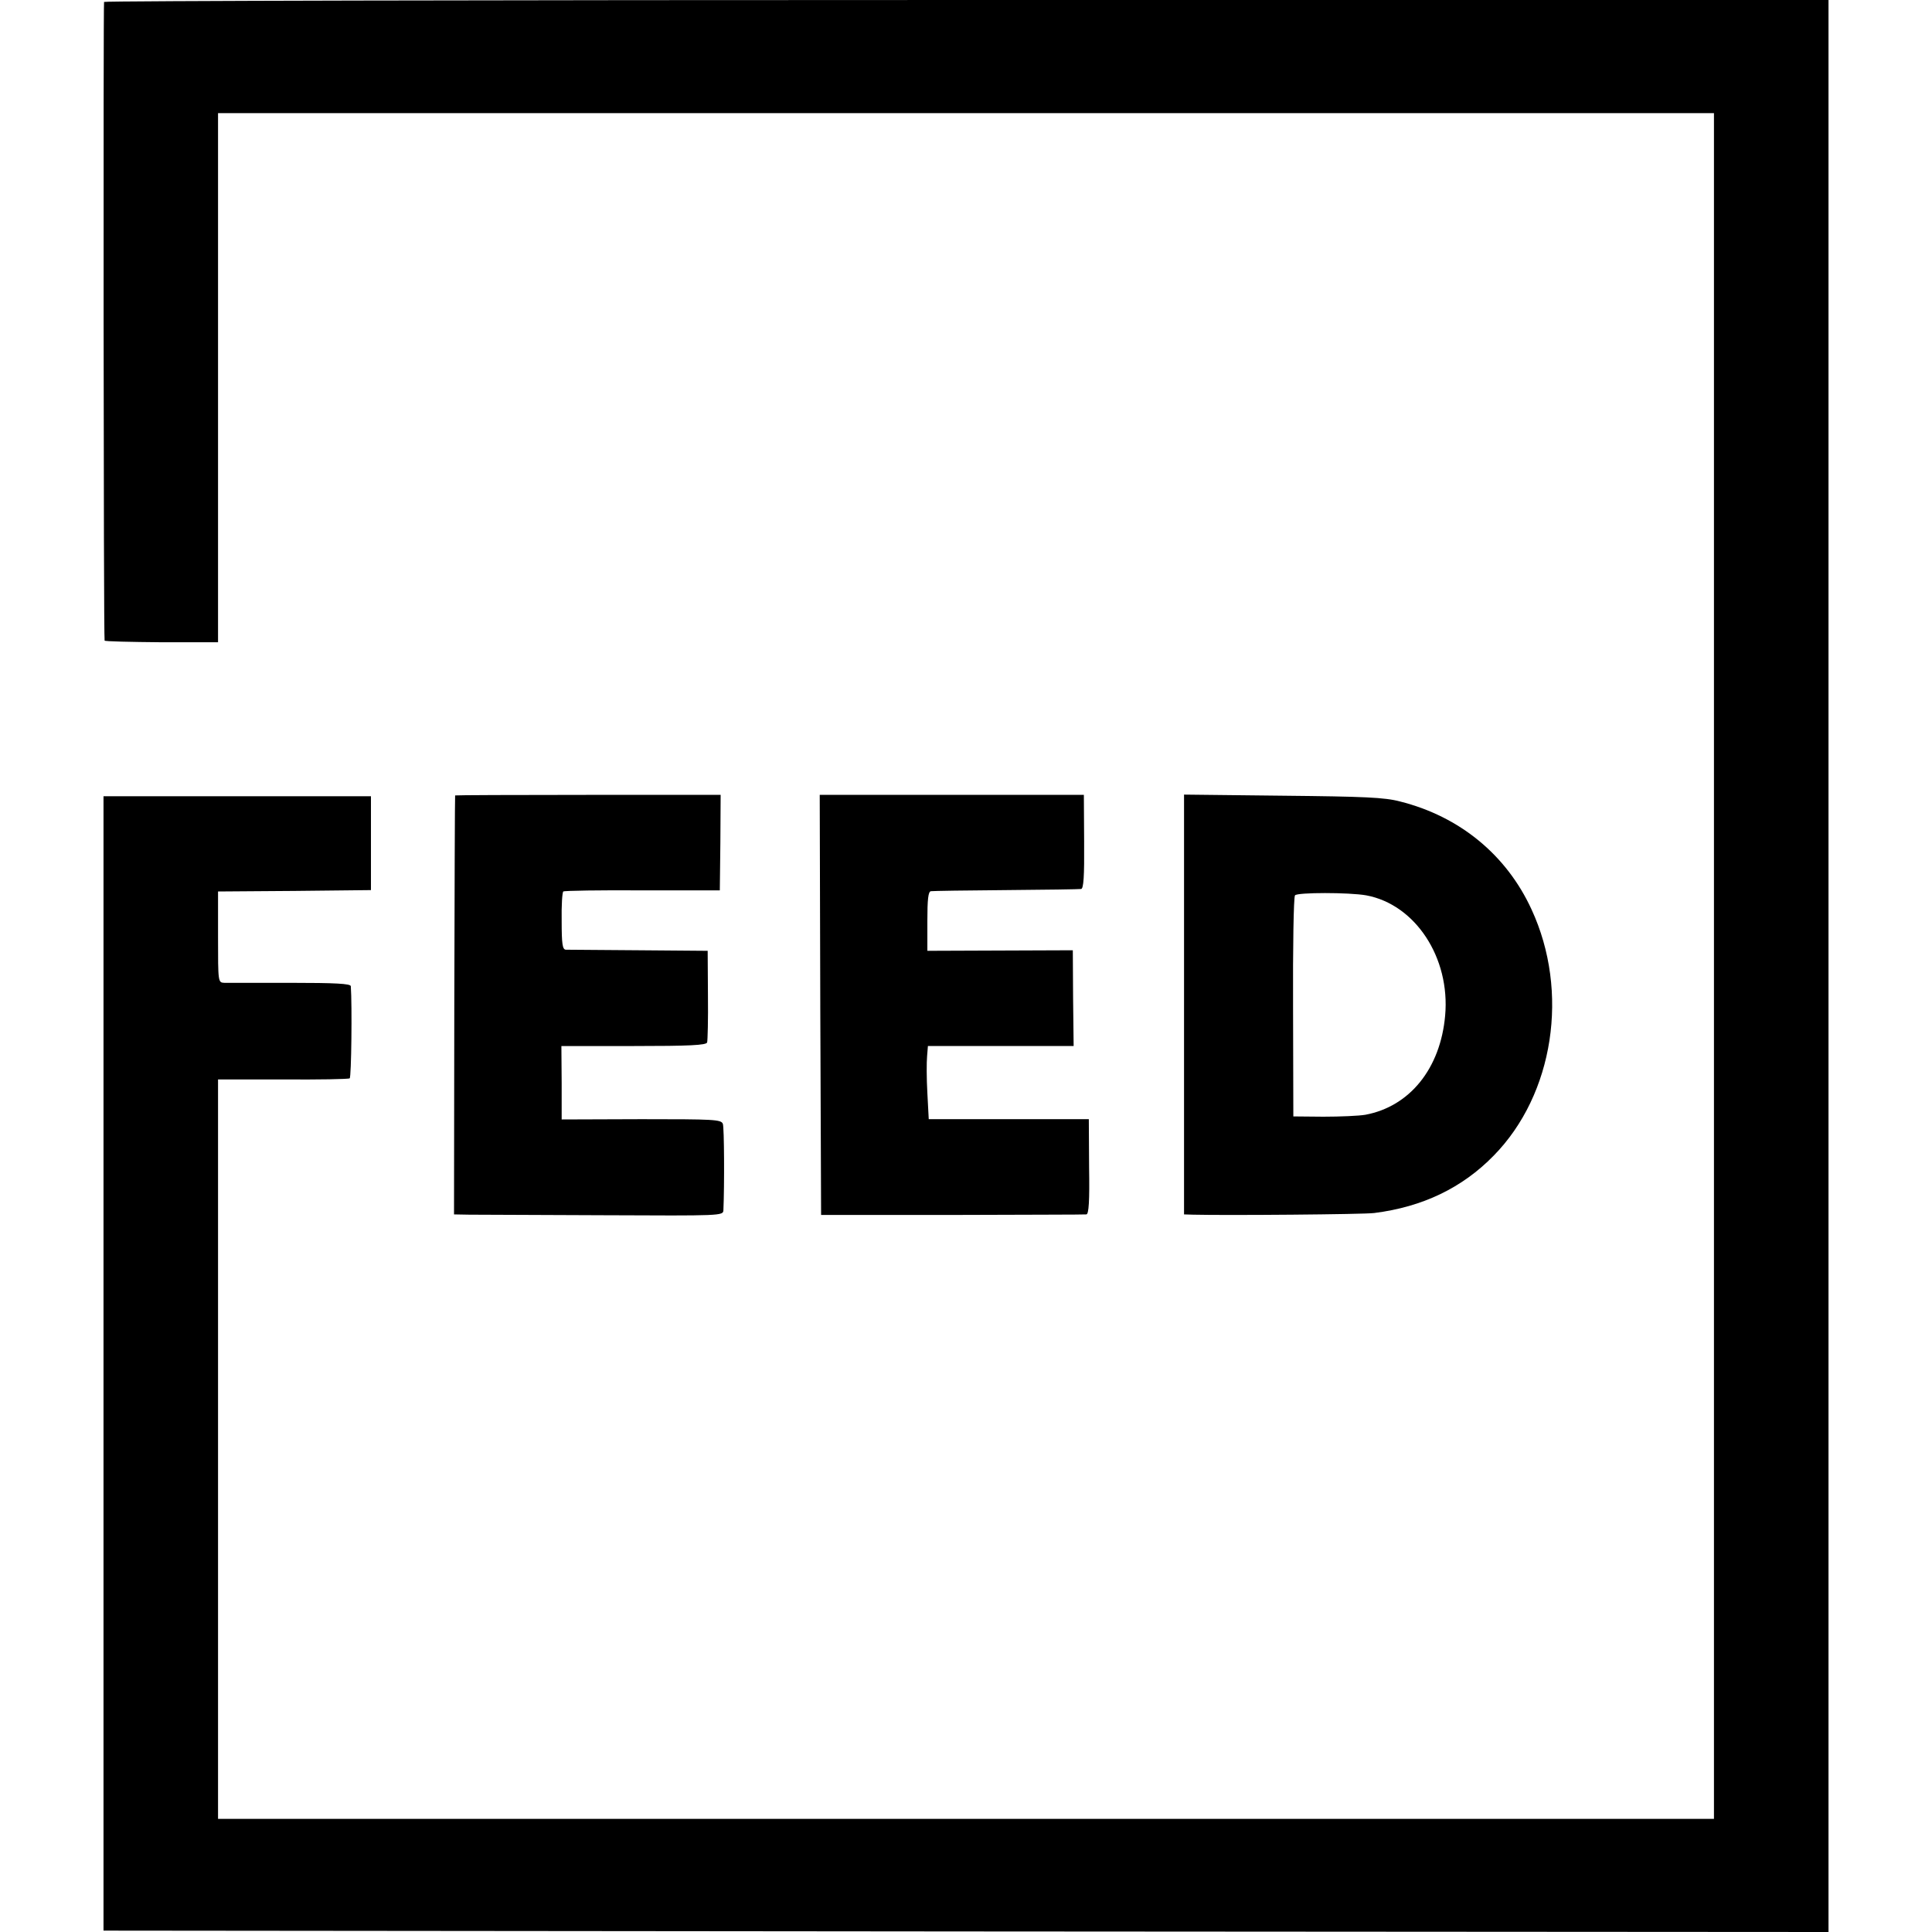 <?xml version="1.0" standalone="no"?>
<!DOCTYPE svg PUBLIC "-//W3C//DTD SVG 20010904//EN"
 "http://www.w3.org/TR/2001/REC-SVG-20010904/DTD/svg10.dtd">
<svg version="1.0" xmlns="http://www.w3.org/2000/svg"
 width="700pt" height="700pt" viewBox="0 0 700 700"
 preserveAspectRatio="xMidYMid meet">
<g transform="translate(0,700) scale(0.1,-0.1)"
fill="#000000" stroke="none">
<path d="M377 6993 c-3 -7 -2 -2299 2 -2314 0 -3 93 -5 206 -6 l205 0 0 958 0
959 2710 0 2710 0 0 -3090 0 -3090 -2710 0 -2710 0 0 1339 0 1340 235 0 c129
-1 238 1 242 4 6 4 9 266 4 334 -1 9 -56 12 -218 12 -120 0 -228 0 -240 0 -23
1 -23 2 -23 166 l0 165 277 2 277 3 0 170 0 170 -485 0 -484 0 0 -2055 0
-2055 3125 -3 3125 -2 0 3500 0 3500 -3122 0 c-1717 0 -3124 -3 -3126 -7z"/>
<path d="M1649 4118 c-1 -2 -2 -344 -3 -760 l-1 -758 55 -1 c30 0 250 -1 487
-2 427 -2 433 -2 434 18 4 91 3 300 -2 313 -6 16 -32 17 -295 17 l-289 -1 0
133 -1 133 262 0 c201 0 263 3 266 13 2 6 4 84 3 172 l-1 160 -249 2 c-138 1
-257 2 -265 2 -12 1 -15 20 -15 104 -1 56 2 104 6 107 4 3 133 5 287 4 l280 0
2 173 1 173 -481 0 c-264 0 -481 -1 -481 -2z"/>
<path d="M2972 3359 l3 -761 475 0 c261 1 480 1 486 2 9 0 12 49 10 172 l-1
173 -290 0 -290 0 -5 95 c-3 52 -3 112 -1 133 l3 37 264 0 264 0 -2 174 -1
173 -264 -1 -263 -1 0 108 c0 78 3 107 13 108 6 1 129 3 272 4 143 1 265 3
272 4 9 1 12 45 11 171 l-1 170 -479 0 -478 0 2 -761z"/>
<path d="M4290 3360 l0 -760 33 -1 c122 -3 620 1 656 6 175 22 319 91 433 208
218 222 275 594 137 892 -91 198 -261 337 -476 391 -56 15 -130 18 -425 21
l-358 4 0 -761z m660 396 c178 -33 305 -226 286 -436 -17 -191 -128 -329 -289
-359 -23 -4 -91 -7 -152 -7 l-109 1 -1 395 c-1 217 2 400 7 406 8 11 196 11
258 0z"/>
</g>
</svg>

